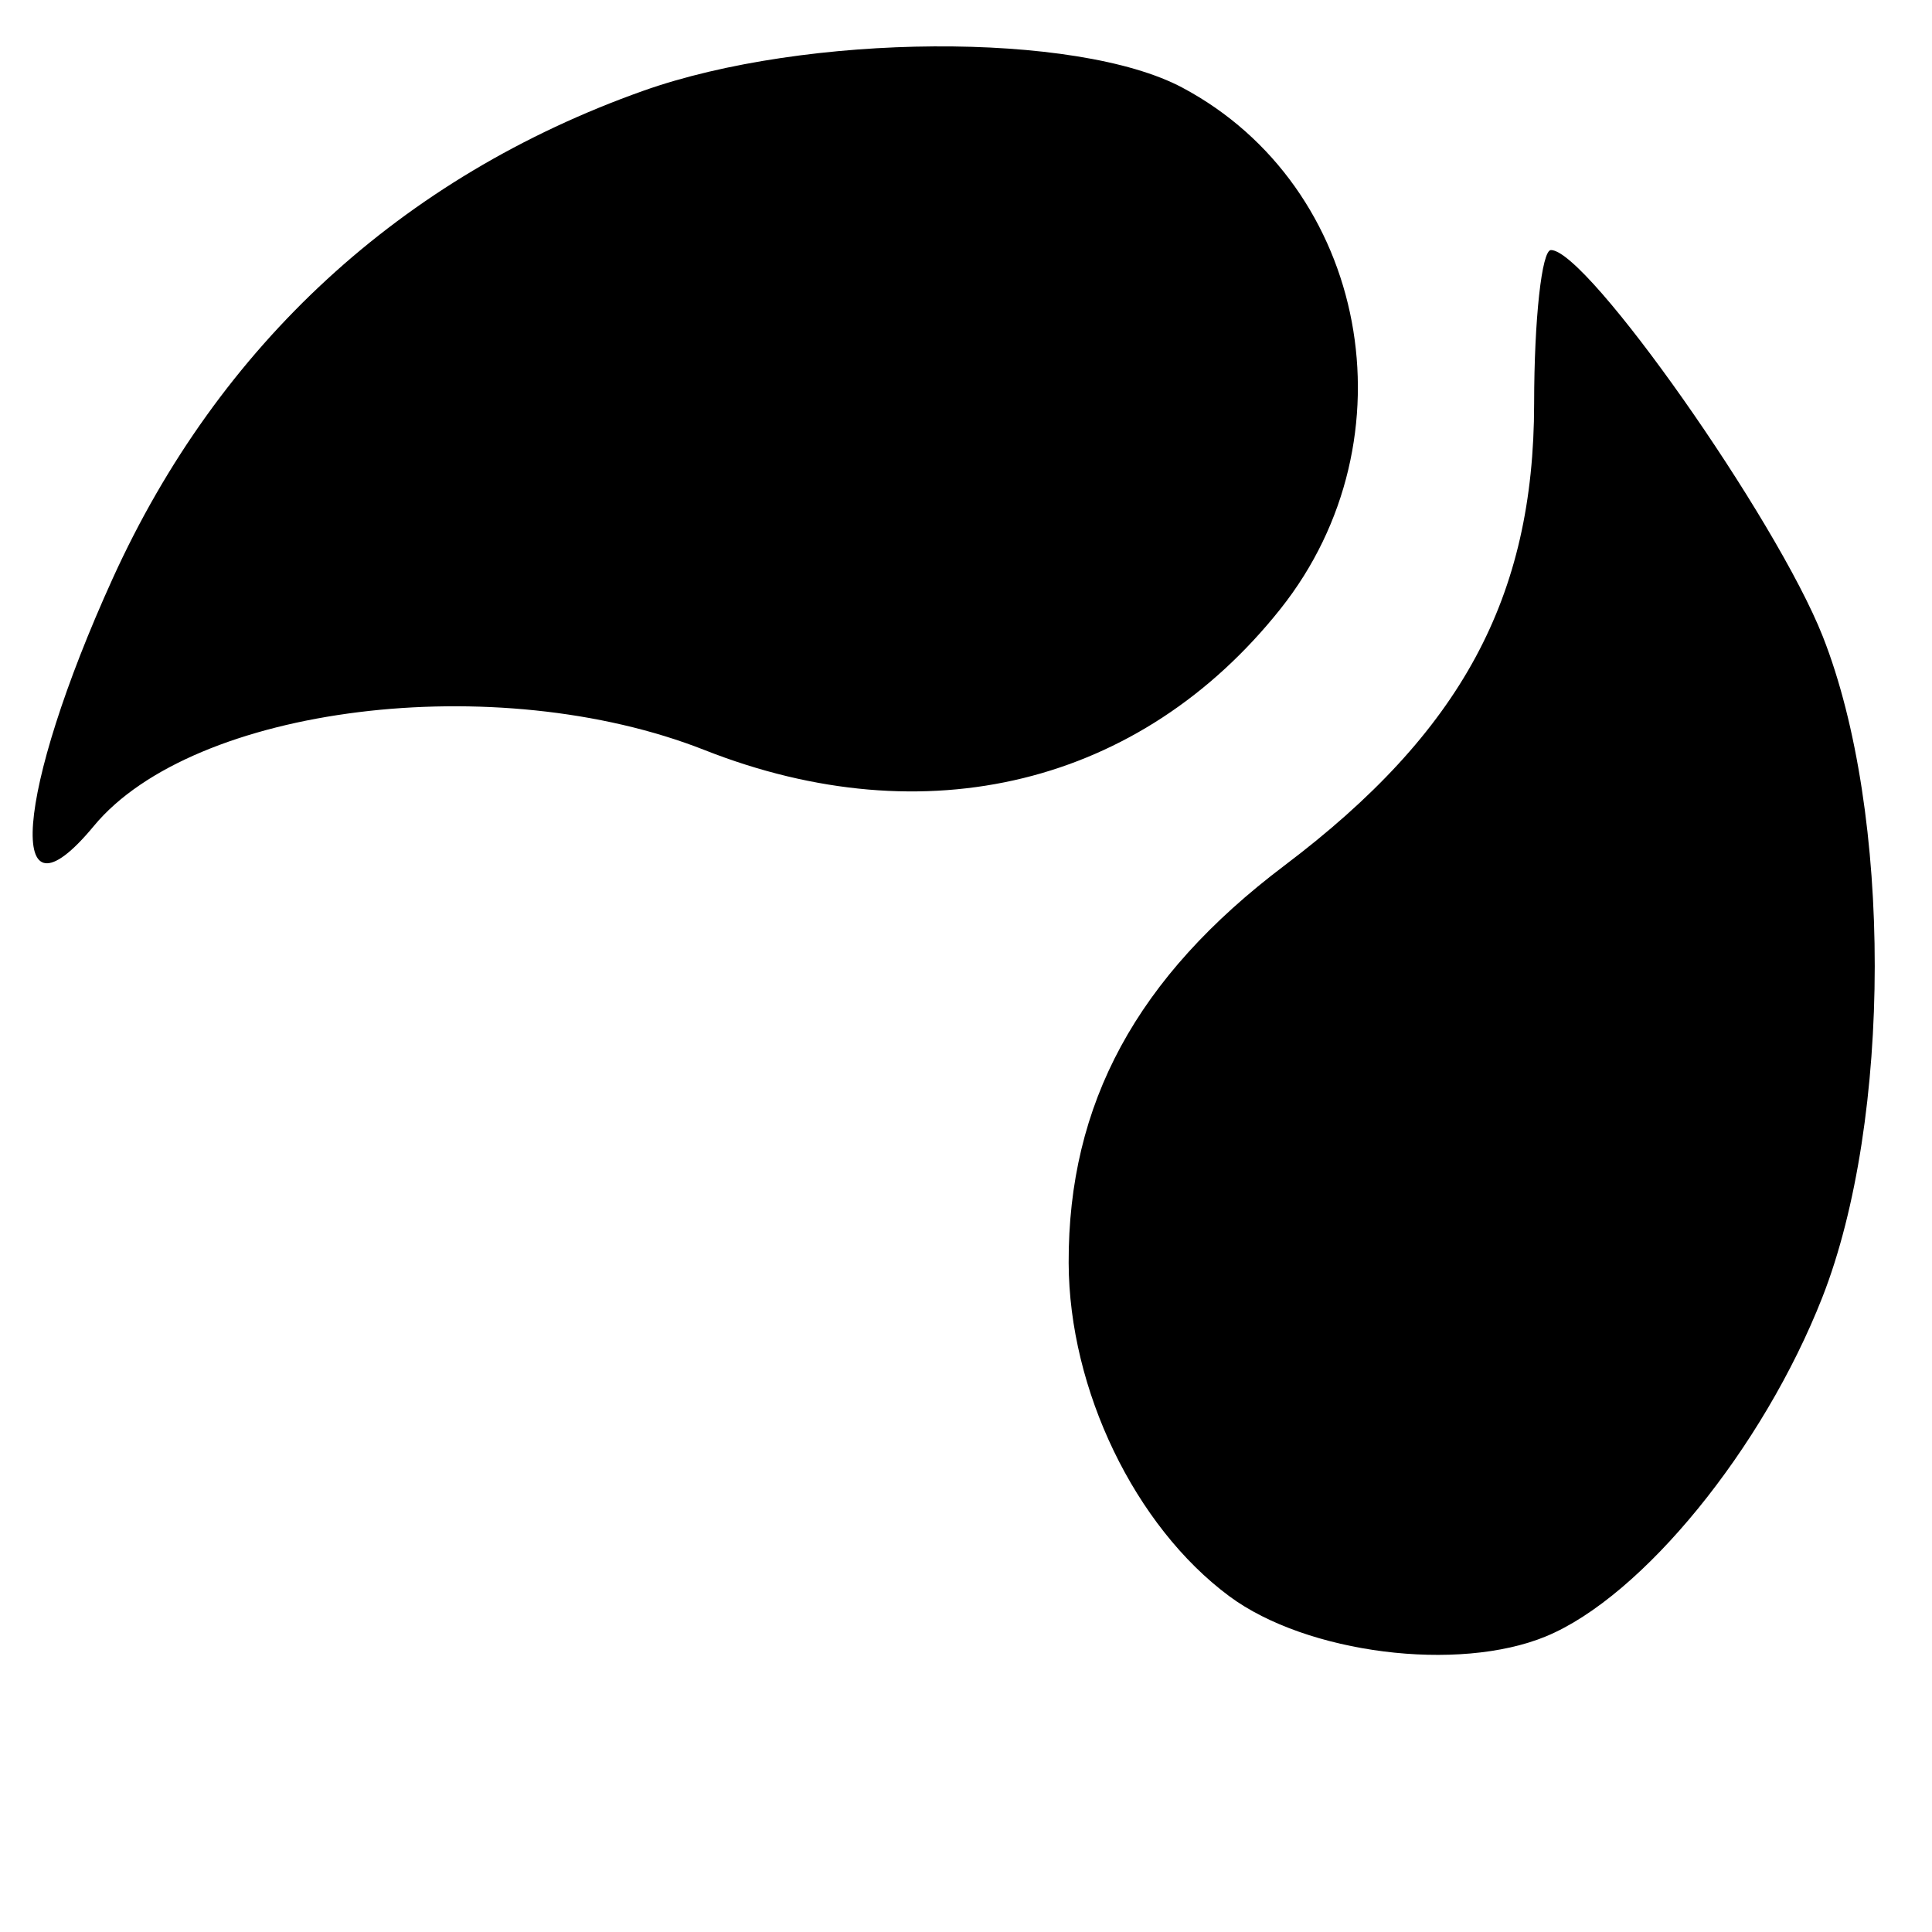 <?xml version="1.0" standalone="no"?>
   <!DOCTYPE svg PUBLIC "-//W3C//DTD SVG 1.1//EN" "http://www.w3.org/Graphics/SVG/1.1/DTD/svg11.dtd"><svg id="svg" version="1.1" width="340" height="340" xmlns="http://www.w3.org/2000/svg"><path d="M113.148 15.998 C 70.683 31.097,38.523 60.670,19.830 101.811 C 2.651 139.620,0.762 164.396,16.510 145.366 C 34.032 124.193,87.368 117.561,124.000 132.000 C 162.961 147.357,200.735 138.097,225.340 107.157 C 249.130 77.244,240.763 32.817,208.062 15.416 C 189.432 5.503,141.847 5.795,113.148 15.998 M269.982 71.005 C 269.959 105.157,257.173 128.815,226.029 152.329 C 200.053 171.941,187.972 194.196,188.066 222.263 C 188.140 244.572,199.723 268.595,216.346 280.917 C 229.954 291.003,256.612 294.374,272.085 287.965 C 289.032 280.945,310.264 254.893,320.698 228.317 C 332.967 197.067,333.004 142.982,320.778 112.000 C 312.595 91.264,279.339 43.994,272.942 44.005 C 271.324 44.008,269.992 56.158,269.982 71.005 " stroke="none" fill="black" fill-rule="evenodd"/></svg>